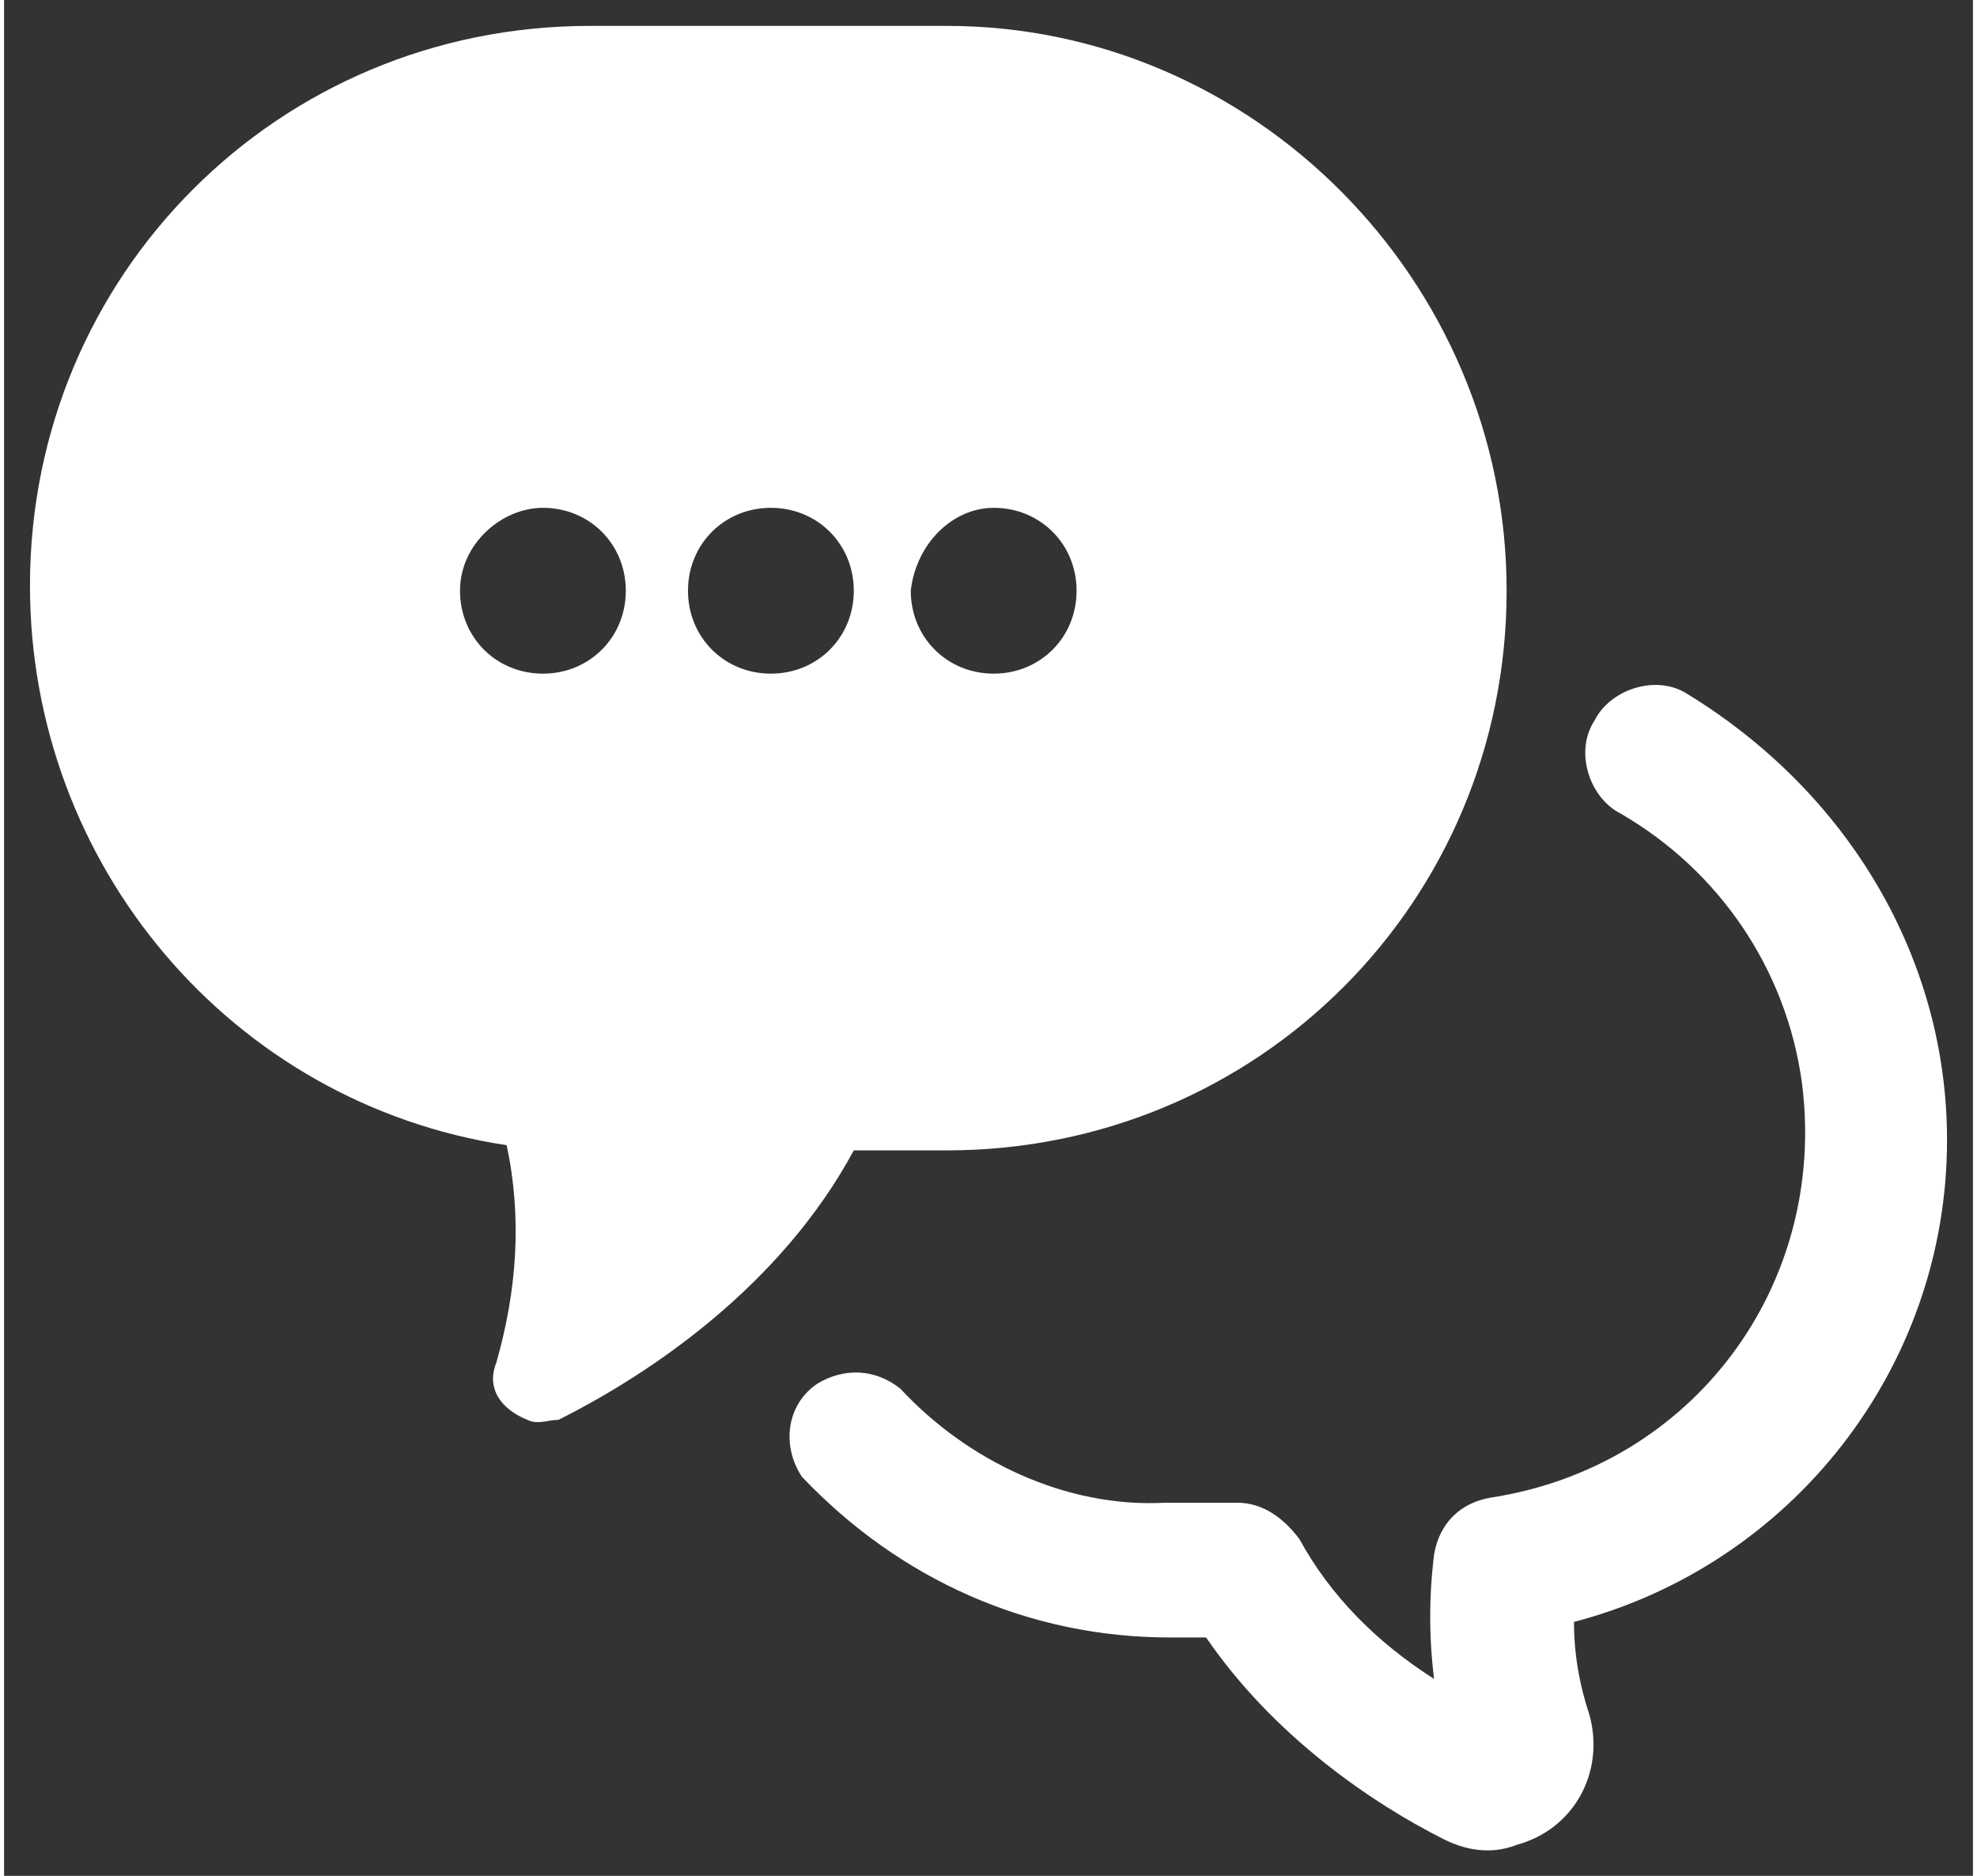 <?xml version="1.0" encoding="utf-8"?>
<!-- Generator: Adobe Illustrator 24.0.0, SVG Export Plug-In . SVG Version: 6.00 Build 0)  -->
<svg version="1.1" id="Layer_1" xmlns="http://www.w3.org/2000/svg" xmlns:xlink="http://www.w3.org/1999/xlink" x="0px" y="0px"
	 viewBox="0 0 38 36.2" style="enable-background:new 0 0 38 36.2;" xml:space="preserve" width="39" height="37">
<rect x="0" y="0" width="38" height="36.2" fill="#333333" stroke="none"/>
<style type="text/css">
	
</style>
<path fill="#FFFFFF" class="st0" d="M9.7,22.1c0.3,1.4,0.2,2.8-0.2,4.2c-0.2,0.5,0.1,0.9,0.6,1.1c0.2,0.1,0.4,0,0.6,0c1.8-0.9,4.3-2.6,5.7-5.2h1.8
	c6,0,10.8-4.8,10.8-10.8S24.1,0.5,18.2,0.5h-6.9c-6,0-10.8,4.8-10.8,10.8C0.5,16.7,4.4,21.3,9.7,22.1z M19.1,9.8
	c0.9,0,1.6,0.7,1.6,1.6c0,0.9-0.7,1.6-1.6,1.6s-1.6-0.7-1.6-1.6C17.6,10.5,18.3,9.8,19.1,9.8z M14.8,9.8c0.9,0,1.6,0.7,1.6,1.6
	c0,0.9-0.7,1.6-1.6,1.6c-0.9,0-1.6-0.7-1.6-1.6S13.9,9.8,14.8,9.8z M10.4,9.8c0.9,0,1.6,0.7,1.6,1.6c0,0.9-0.7,1.6-1.6,1.6
	c-0.9,0-1.6-0.7-1.6-1.6C8.8,10.5,9.6,9.8,10.4,9.8z M37.5,22c0,4.4-3,8.2-7.2,9.3c0,0.6,0.1,1.2,0.3,1.8c0.3,1.1-0.3,2.2-1.4,2.5
	c-0.5,0.2-1,0.1-1.4-0.1c-1.4-0.7-3.3-2-4.6-3.9h-0.7c-2.7,0-5.2-1.1-7.1-3.1c-0.4-0.6-0.3-1.4,0.3-1.8c0.5-0.3,1.1-0.3,1.6,0.1
	c1.3,1.4,3.2,2.3,5.1,2.2h1.4c0.5,0,0.9,0.3,1.2,0.7c0.6,1.1,1.5,2,2.6,2.7c-0.1-0.8-0.1-1.6,0-2.4c0.1-0.6,0.5-1,1.1-1.1
	c3.9-0.6,6.5-4.1,6-8c-0.3-2.2-1.6-4.1-3.5-5.2c-0.6-0.3-0.9-1.2-0.5-1.8c0.3-0.6,1.2-0.9,1.8-0.5C35.6,15.3,37.5,18.5,37.5,22z"/>
</svg>

